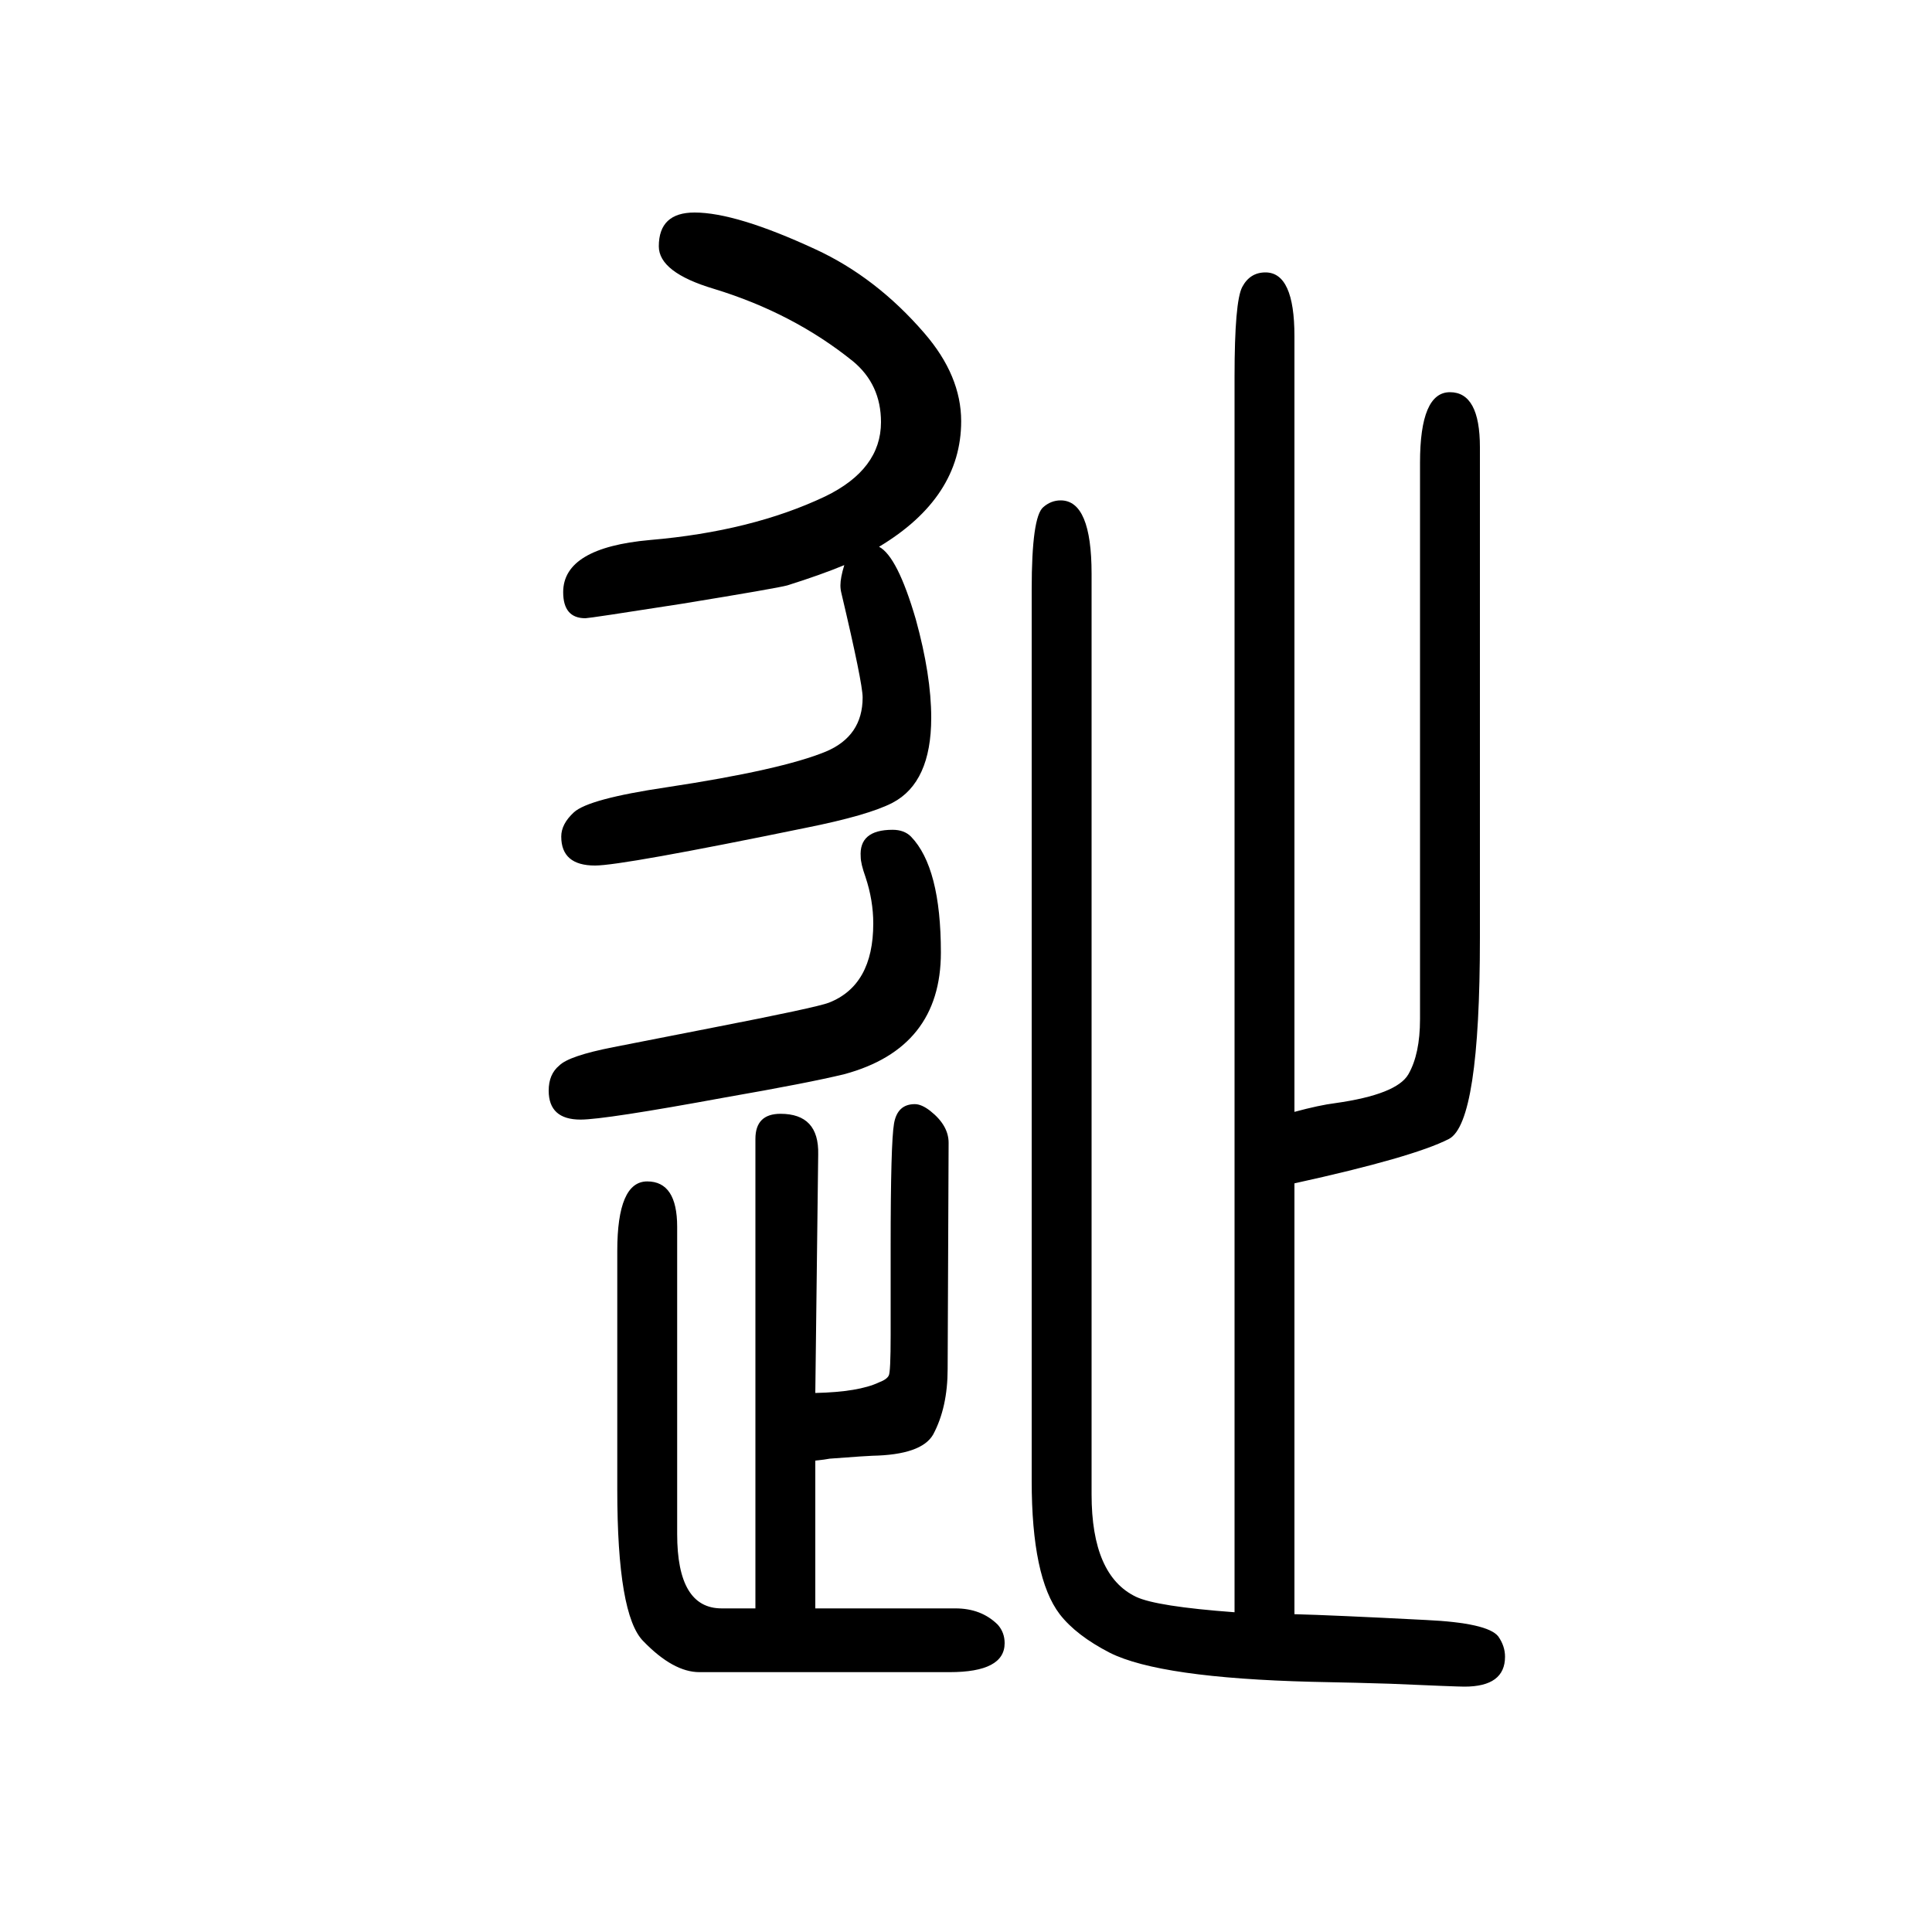 <svg xmlns="http://www.w3.org/2000/svg" xmlns:xlink="http://www.w3.org/1999/xlink" height="100" width="100" version="1.1"><path d="M910 1084q19 -10 38 -75q16 -58 16 -102q0 -67 -40 -88q-25 -13 -90 -26q-190 -39 -218 -39q-35 0 -35 30q0 13 13 25q15 14 96 26q119 18 165 37q38 16 38 56q0 15 -22 108q-1 4 -1 8q0 8 4 21q-24 -10 -59 -21q-11 -3 -109 -19q-96 -15 -100 -15q-23 0 -23 27
q0 46 90 54q105 9 181 45q58 28 58 77q0 39 -29 63q-62 50 -144 75q-57 17 -57 44q0 35 37 35q43 0 125 -38q63 -29 113 -87q38 -44 38 -91q0 -79 -85 -130zM924 791q12 0 19 -7q31 -32 31 -120q0 -99 -100 -126q-37 -9 -123 -24q-125 -23 -150 -23q-33 0 -33 30q0 17 11 26
q10 10 56 19l102 20q108 21 121 26q46 18 46 82q0 24 -8 48q-5 14 -5 21q-2 28 33 28zM844 208q45 1 66 11q8 3 10 7q2 3 2 42v92q0 107 3.5 127t21.5 20q7 0 16 -7q19 -15 19 -33l-1 -234q0 -40 -15 -68q-12 -21 -63 -22q-4 0 -44 -3q-5 -1 -15 -2v-153h145q27 0 44 -17
q7 -8 7 -19q0 -30 -57 -30h-259q-27 0 -58 32q-27 27 -27 157v247q0 72 31 72t31 -47v-318q0 -77 46 -77h35v486q0 26 26 26q40 0 39 -42zM1340 -21q39 -1 136 -6q64 -3 75 -17q7 -10 7 -21q0 -31 -42 -31q-8 0 -77 3q-30 1 -81 2q-157 4 -209 30q-35 18 -52 40
q-29 38 -29 138v923q0 75 12 85q8 7 18 7q32 0 32 -76v-953q0 -84 46 -106q21 -10 102 -16v1279q0 78 8 93t24 15q30 0 30 -66v-803q26 7 42 9q64 9 76 30t12 57v576q0 73 31 73t31 -57v-508q0 -191 -32 -208q-37 -19 -160 -46v-446z" style="" transform="scale(0.05 -0.05) translate(0 -1650)"/></svg>